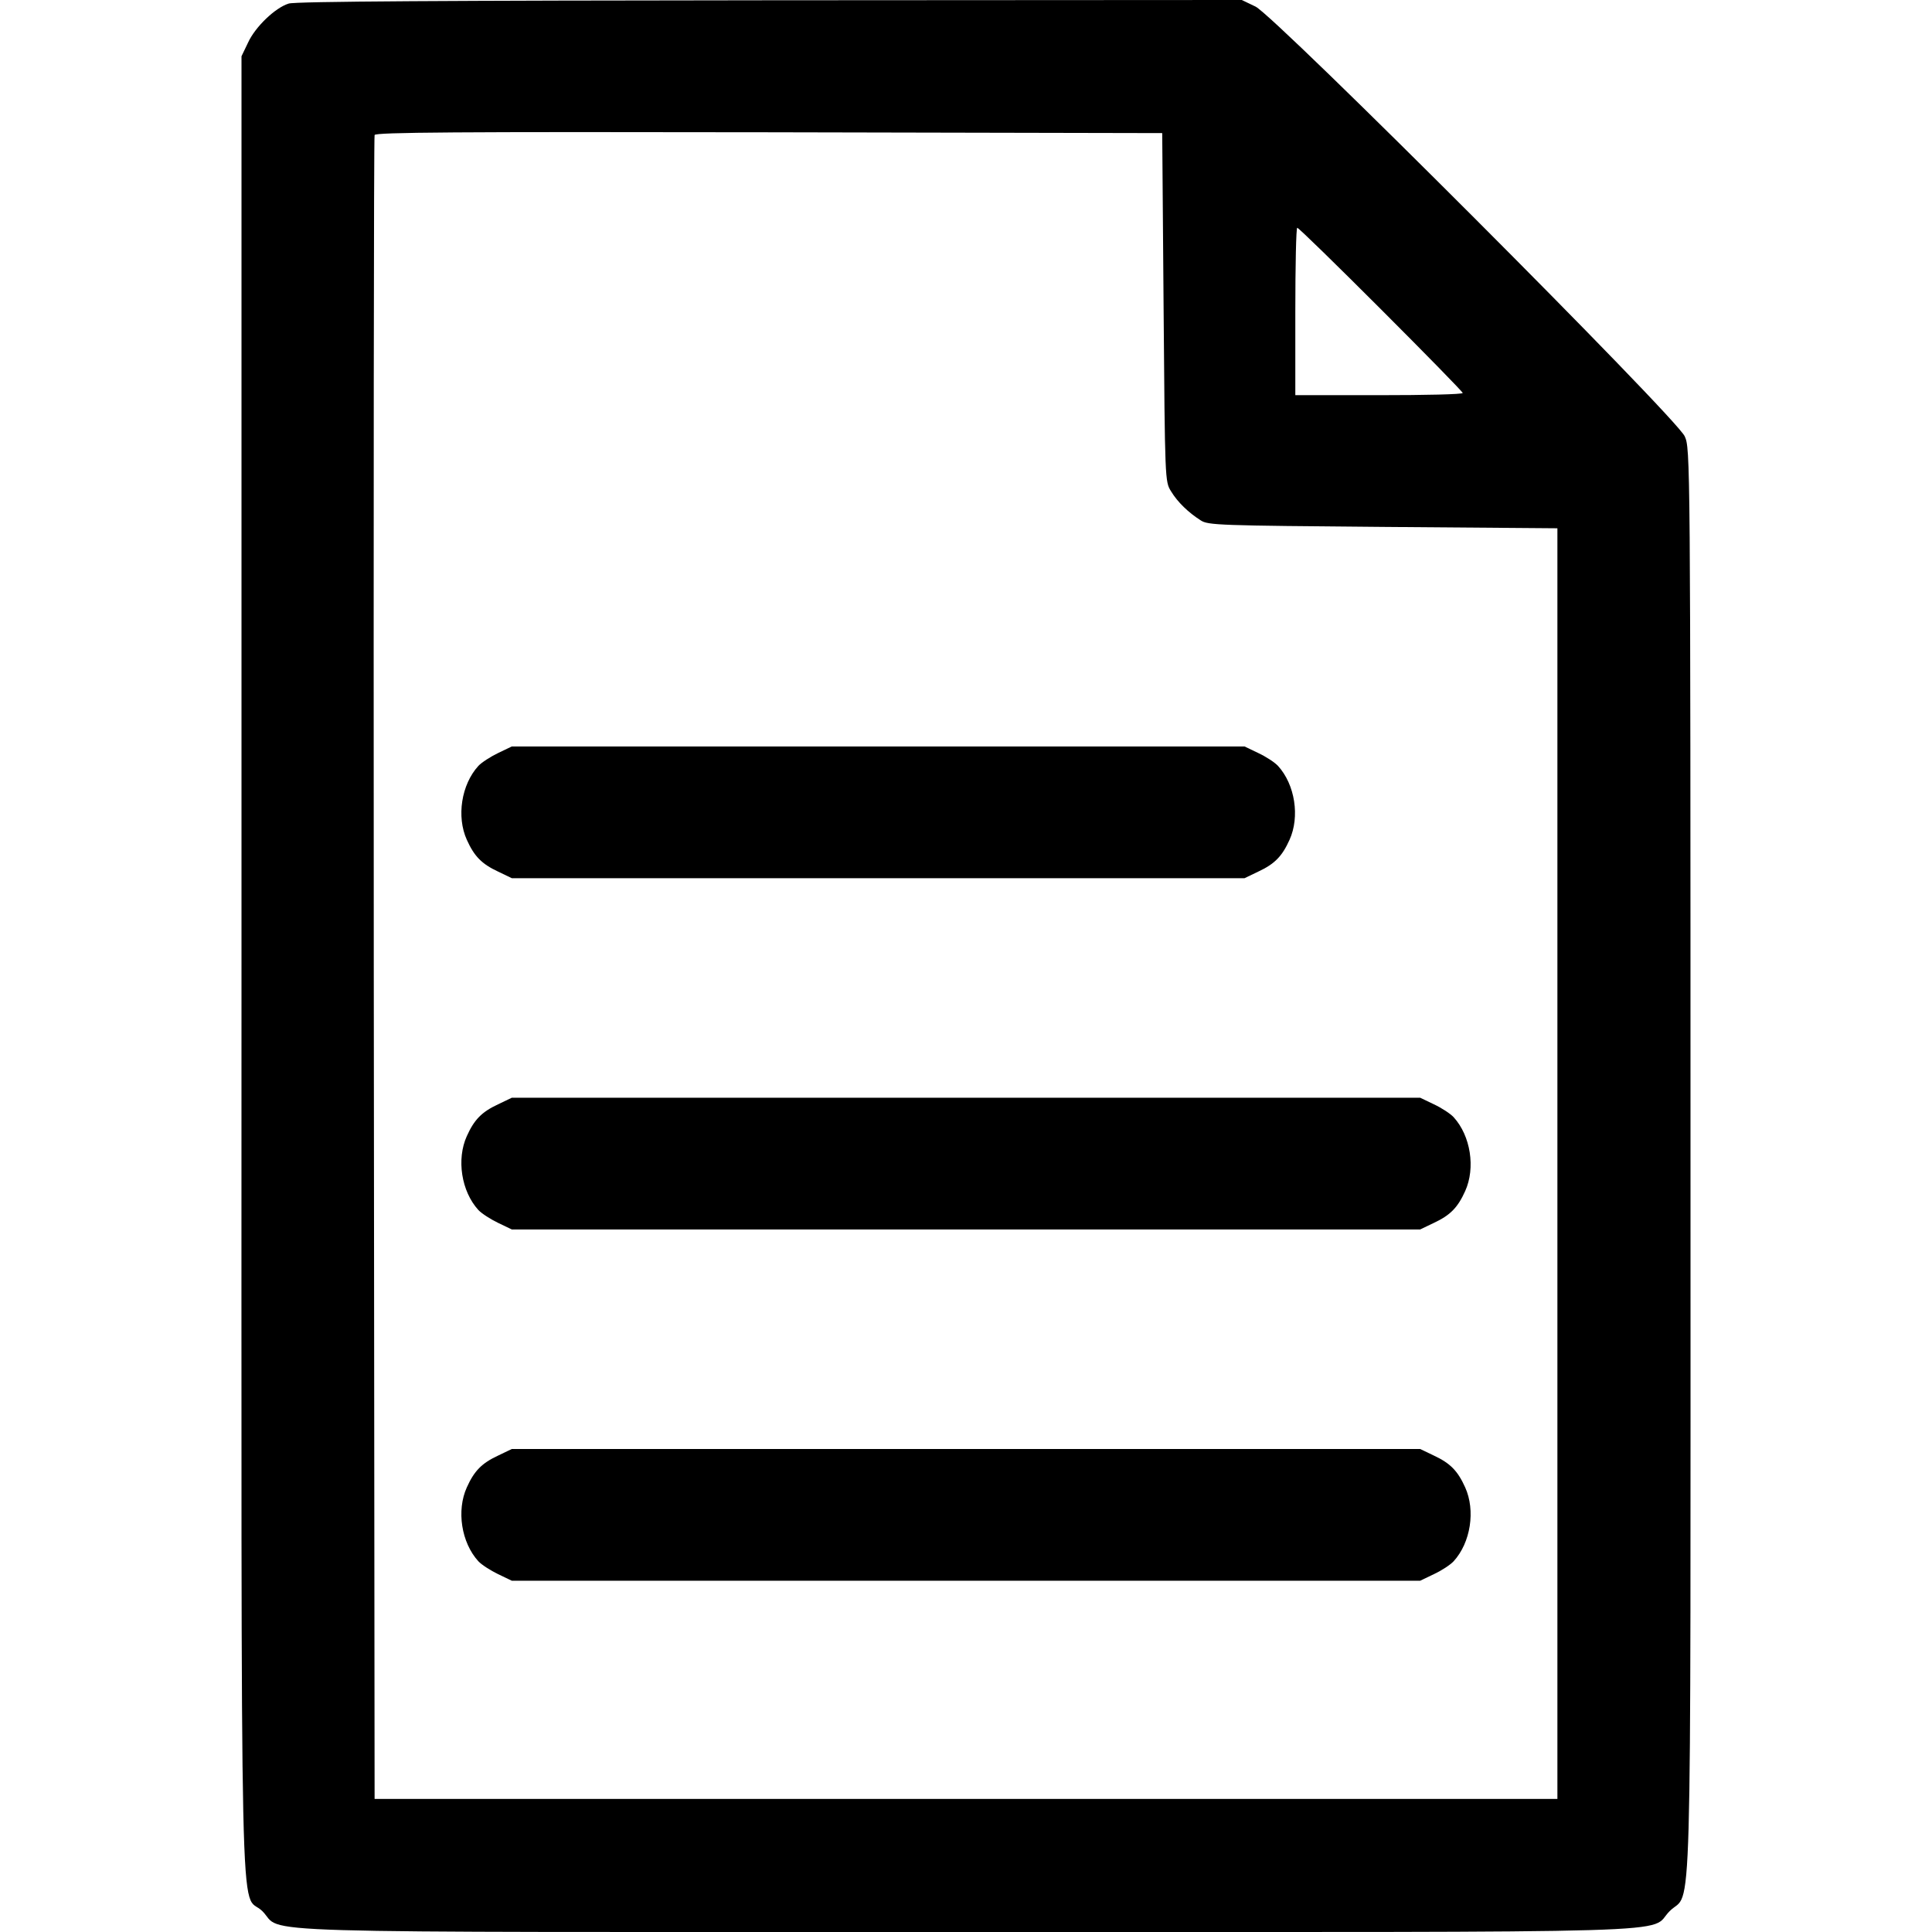 <?xml version="1.0" standalone="no"?>
<!DOCTYPE svg PUBLIC "-//W3C//DTD SVG 20010904//EN"
 "http://www.w3.org/TR/2001/REC-SVG-20010904/DTD/svg10.dtd">
<svg version="1.0" xmlns="http://www.w3.org/2000/svg"
 width="704pt" height="704pt" viewBox="0 0 704 704"
 preserveAspectRatio="xMidYMid meet">
<g transform="translate(0,704) scale(0.1,-0.1)"
fill="#000000" stroke="none">
<path d="M1052 7027 c-49 -15 -122 -85 -148 -142 l-24 -50 0 -3311 c0 -3713
-8 -3365 76 -3448 83 -83 -159 -76 2564 -76 2723 0 2481 -7 2564 76 83 83 76
-179 76 2733 0 2582 -1 2596 -21 2641 -30 68 -1493 1532 -1564 1566 l-50 24
-1720 -1 c-1174 -1 -1730 -4 -1753 -12z m3188 -1107 c5 -631 5 -635 27 -670
24 -40 64 -78 108 -106 27 -18 65 -19 665 -24 l635 -5 0 -2315 0 -2315 -2155
0 -2155 0 -3 3025 c-1 1664 0 3031 3 3038 3 10 296 12 1437 10 l1433 -3 5
-635z m792 -7 c164 -164 298 -301 298 -305 0 -5 -137 -8 -305 -8 l-305 0 0
305 c0 168 3 305 7 305 5 0 142 -134 305 -297z"/>
<path d="M1815 4296 c-27 -13 -60 -34 -72 -47 -62 -68 -80 -185 -42 -269 27
-60 54 -88 114 -116 l50 -24 1335 0 1335 0 50 24 c60 28 87 56 114 116 38 84
20 201 -42 269 -12 13 -44 34 -72 47 l-50 24 -1335 0 -1335 0 -50 -24z"/>
<path d="M1815 3016 c-60 -28 -87 -56 -114 -116 -38 -84 -20 -201 42 -269 12
-13 45 -34 72 -47 l50 -24 1655 0 1655 0 50 24 c60 28 87 56 114 116 38 84 20
201 -42 269 -12 13 -44 34 -72 47 l-50 24 -1655 0 -1655 0 -50 -24z"/>
<path d="M1815 1736 c-60 -28 -87 -56 -114 -116 -38 -84 -20 -201 42 -269 12
-13 45 -34 72 -47 l50 -24 1655 0 1655 0 50 24 c28 13 60 34 72 47 62 68 80
185 42 269 -27 60 -54 88 -114 116 l-50 24 -1655 0 -1655 0 -50 -24z"/>
</g>
</svg>
